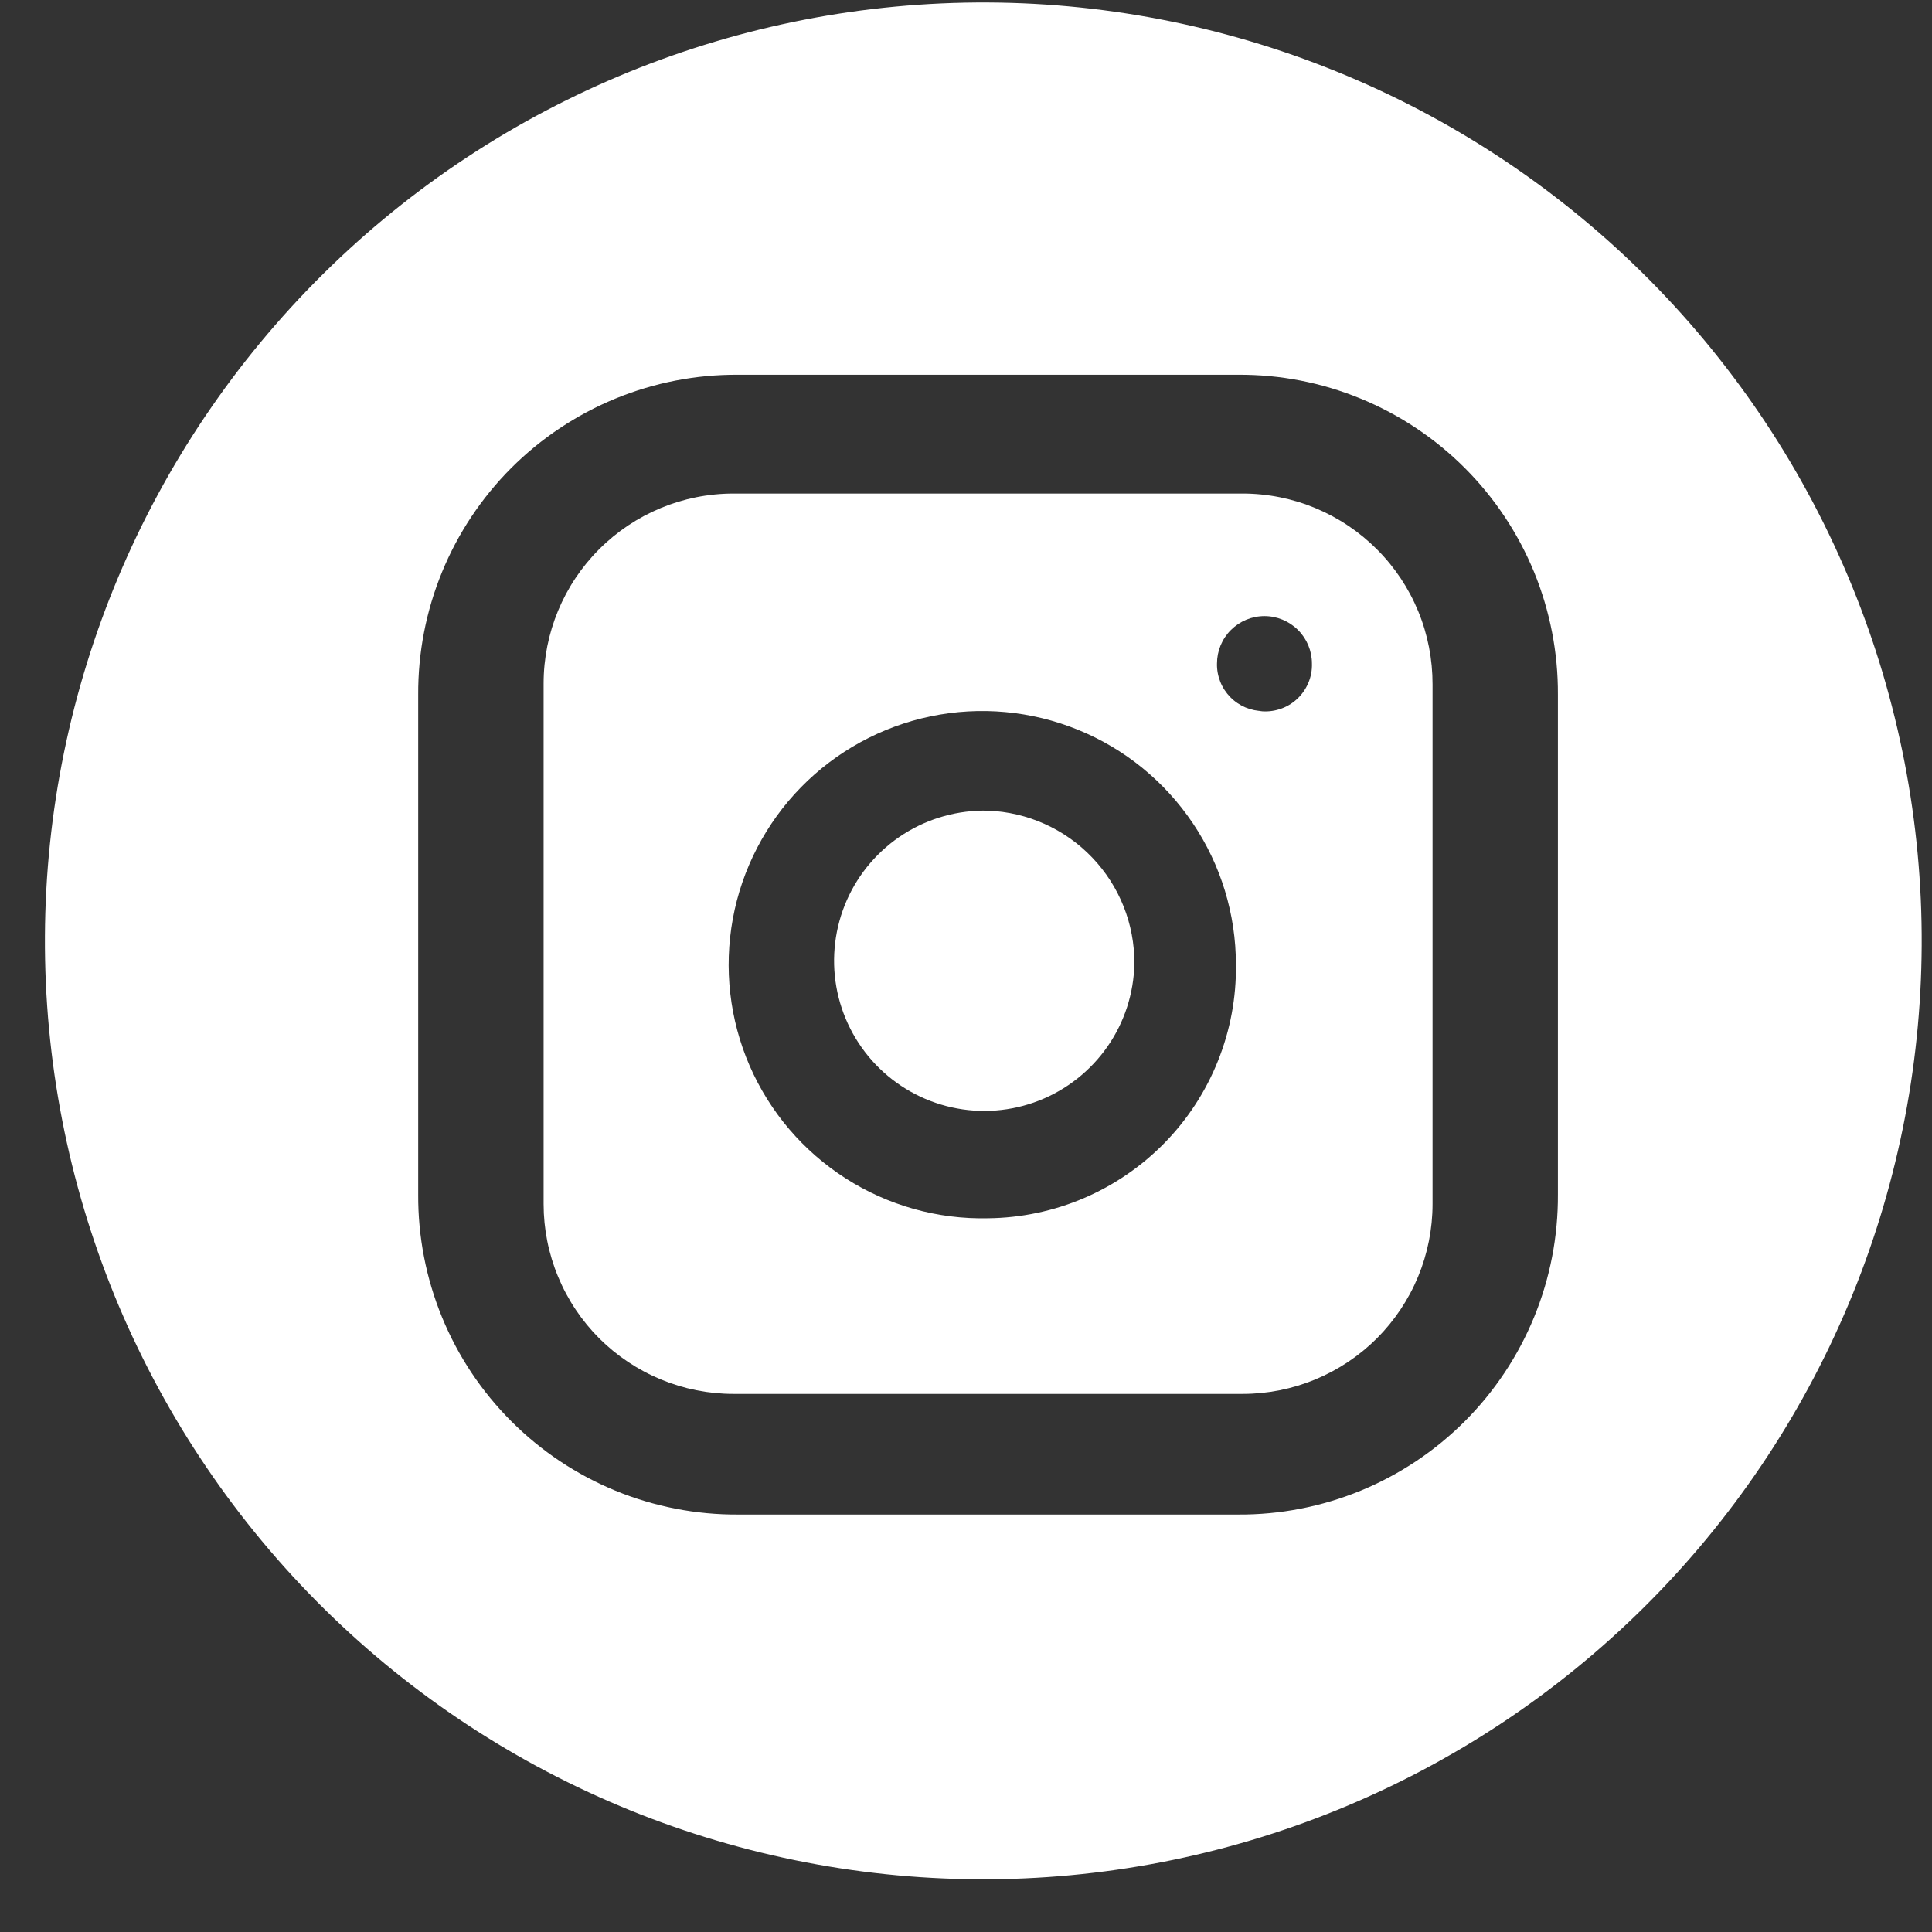 <?xml version="1.0" encoding="UTF-8"?> <svg xmlns="http://www.w3.org/2000/svg" width="35" height="35" viewBox="0 0 35 35" fill="none"><rect x="0" y="0" width="35" height="35" fill="#333333" stroke="none"/><path d="M20.55 17.457C20.54 17.996 20.37 18.519 20.062 18.961C19.753 19.403 19.321 19.743 18.82 19.939C18.318 20.135 17.769 20.178 17.243 20.061C16.717 19.945 16.238 19.675 15.865 19.286C15.493 18.897 15.244 18.406 15.151 17.876C15.058 17.345 15.125 16.799 15.342 16.306C15.56 15.813 15.919 15.397 16.374 15.108C16.829 14.82 17.359 14.673 17.898 14.686C18.613 14.713 19.291 15.017 19.785 15.534C20.281 16.052 20.555 16.741 20.55 17.457Z" fill="white"></path><path d="M22.511 8.941H13.288C12.376 8.941 11.501 9.303 10.855 9.949C10.21 10.594 9.848 11.469 9.848 12.382V21.812C9.848 22.263 9.937 22.711 10.11 23.128C10.283 23.546 10.536 23.925 10.855 24.245C11.175 24.564 11.554 24.817 11.972 24.99C12.389 25.163 12.837 25.252 13.288 25.252H22.511C22.963 25.252 23.41 25.163 23.828 24.99C24.245 24.817 24.624 24.564 24.944 24.245C25.263 23.925 25.517 23.546 25.69 23.128C25.863 22.711 25.952 22.263 25.952 21.812V12.399C25.953 11.945 25.866 11.496 25.694 11.077C25.522 10.658 25.269 10.277 24.949 9.956C24.629 9.634 24.249 9.38 23.831 9.205C23.413 9.031 22.964 8.941 22.511 8.941ZM17.899 22.07C16.986 22.091 16.087 21.839 15.318 21.346C14.549 20.854 13.944 20.144 13.58 19.306C13.217 18.469 13.111 17.542 13.276 16.644C13.441 15.746 13.871 14.917 14.509 14.264C15.147 13.611 15.966 13.163 16.86 12.977C17.754 12.791 18.683 12.876 19.529 13.221C20.375 13.565 21.098 14.154 21.608 14.912C22.118 15.669 22.39 16.562 22.39 17.475C22.398 18.072 22.287 18.664 22.065 19.218C21.844 19.772 21.515 20.277 21.098 20.704C20.68 21.131 20.183 21.471 19.634 21.706C19.085 21.94 18.496 22.064 17.899 22.07ZM22.89 12.882C22.778 12.882 22.667 12.859 22.563 12.816C22.46 12.772 22.366 12.709 22.288 12.629C22.209 12.548 22.147 12.454 22.106 12.349C22.065 12.245 22.044 12.133 22.047 12.021C22.047 11.793 22.137 11.574 22.299 11.413C22.46 11.252 22.679 11.161 22.907 11.161C23.135 11.161 23.354 11.252 23.515 11.413C23.677 11.574 23.767 11.793 23.767 12.021C23.771 12.143 23.748 12.264 23.7 12.375C23.652 12.487 23.581 12.587 23.491 12.669C23.401 12.751 23.295 12.812 23.179 12.848C23.063 12.885 22.941 12.896 22.82 12.882H22.89Z" fill="white"></path><path d="M17.899 0.045C13.39 0.023 9.057 1.792 5.853 4.964C2.649 8.136 0.836 12.451 0.814 16.96C0.791 21.469 2.561 25.802 5.733 29.006C8.905 32.21 13.22 34.022 17.729 34.045C19.961 34.056 22.174 33.627 24.241 32.783C26.308 31.939 28.188 30.697 29.774 29.126C31.361 27.555 32.622 25.687 33.487 23.629C34.352 21.571 34.802 19.363 34.813 17.13C34.825 14.898 34.396 12.685 33.552 10.618C32.708 8.551 31.465 6.671 29.895 5.084C28.324 3.498 26.456 2.236 24.398 1.372C22.34 0.507 20.131 0.056 17.899 0.045ZM28.223 21.638C28.227 22.401 28.081 23.157 27.791 23.863C27.501 24.568 27.075 25.209 26.535 25.749C25.996 26.288 25.355 26.715 24.65 27.005C23.944 27.295 23.188 27.442 22.426 27.437H13.375C12.612 27.442 11.856 27.295 11.151 27.006C10.445 26.716 9.804 26.289 9.265 25.75C8.725 25.211 8.298 24.57 8.008 23.864C7.719 23.159 7.572 22.403 7.576 21.64V12.588C7.572 11.825 7.718 11.069 8.008 10.363C8.297 9.658 8.724 9.017 9.263 8.477C9.803 7.938 10.444 7.511 11.149 7.221C11.855 6.931 12.611 6.784 13.373 6.789H22.426C23.188 6.784 23.944 6.931 24.649 7.221C25.355 7.511 25.996 7.938 26.535 8.477C27.074 9.016 27.501 9.657 27.791 10.362C28.08 11.068 28.227 11.823 28.223 12.586V21.638Z" fill="white"></path></svg> 